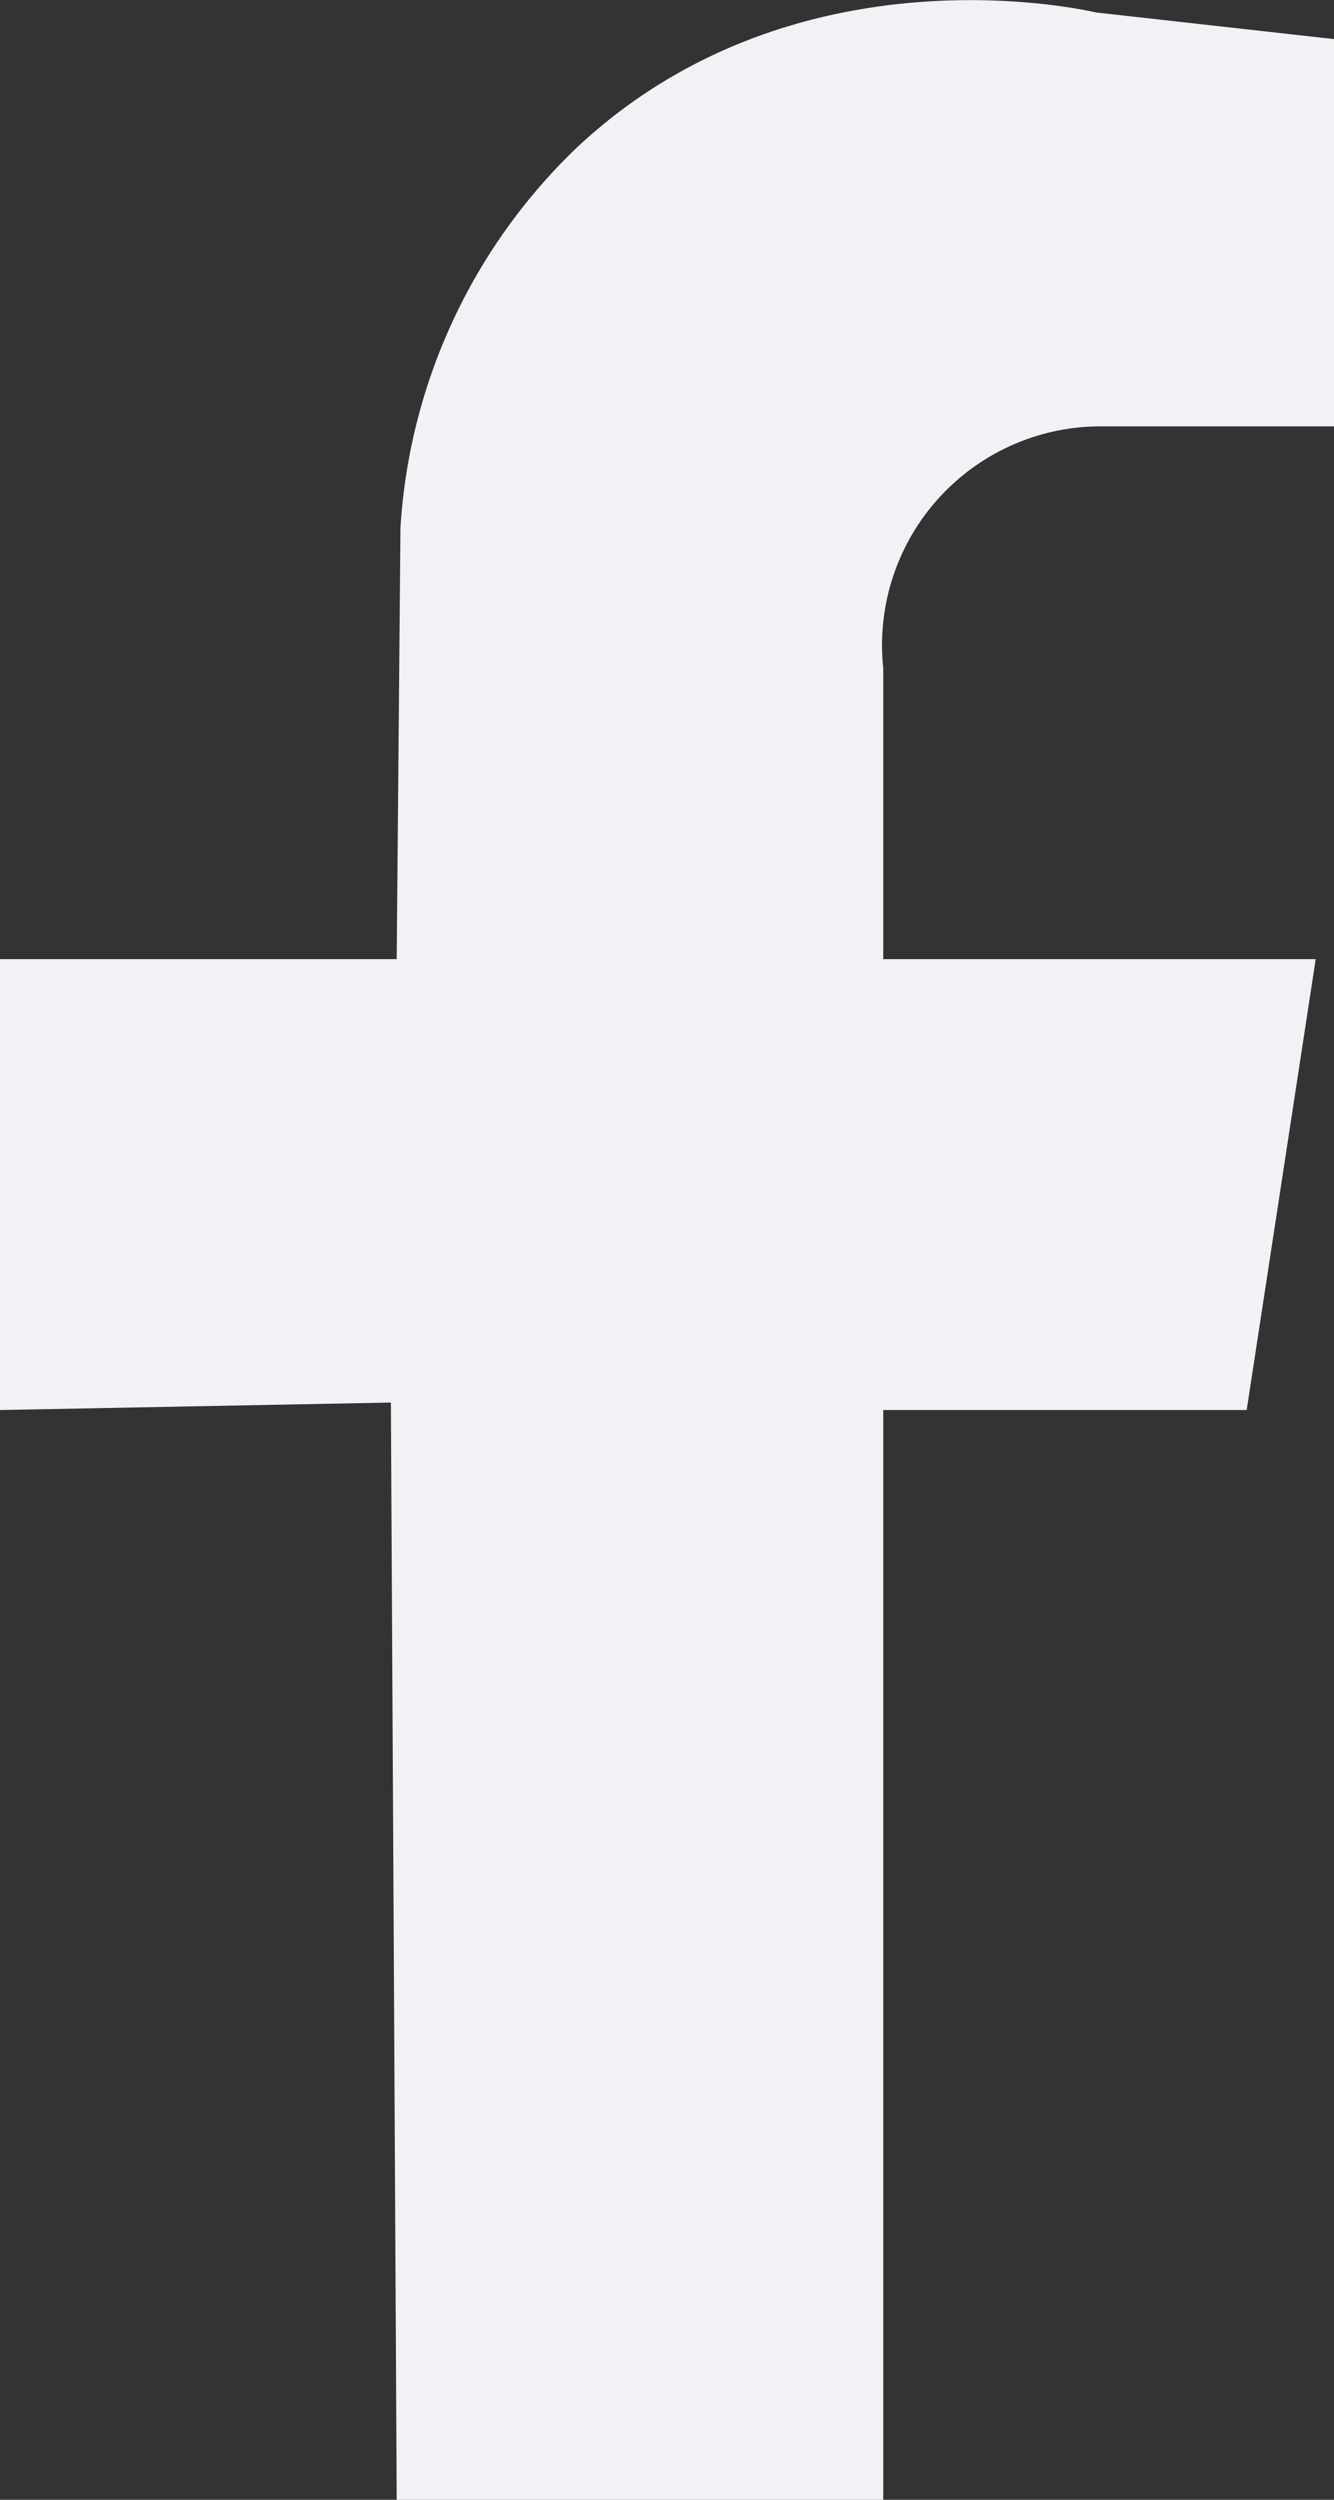 <svg id="Layer_2" data-name="Layer 2" xmlns="http://www.w3.org/2000/svg" viewBox="0 0 32.08 60.1"><rect x="0" y="0" width="32.08" height="60.1" fill="#333333" stroke="none"/><defs><style>.cls-1{fill:#f3f1f5;}</style></defs><path class="cls-1" d="M42.7,67.55V41.35h8.74L53.1,30.51H42.7v-7a5.26,5.26,0,0,1,5.2-5.81l5.64,0V8.39l-5.72-.64C47.2,7.61,40.44,6.21,35.33,11a13.82,13.82,0,0,0-4.24,9.14L31,30.51H21.46V41.35l9.4-.18L31,67.55Z" transform="translate(-21.46 -7.45)"/></svg>